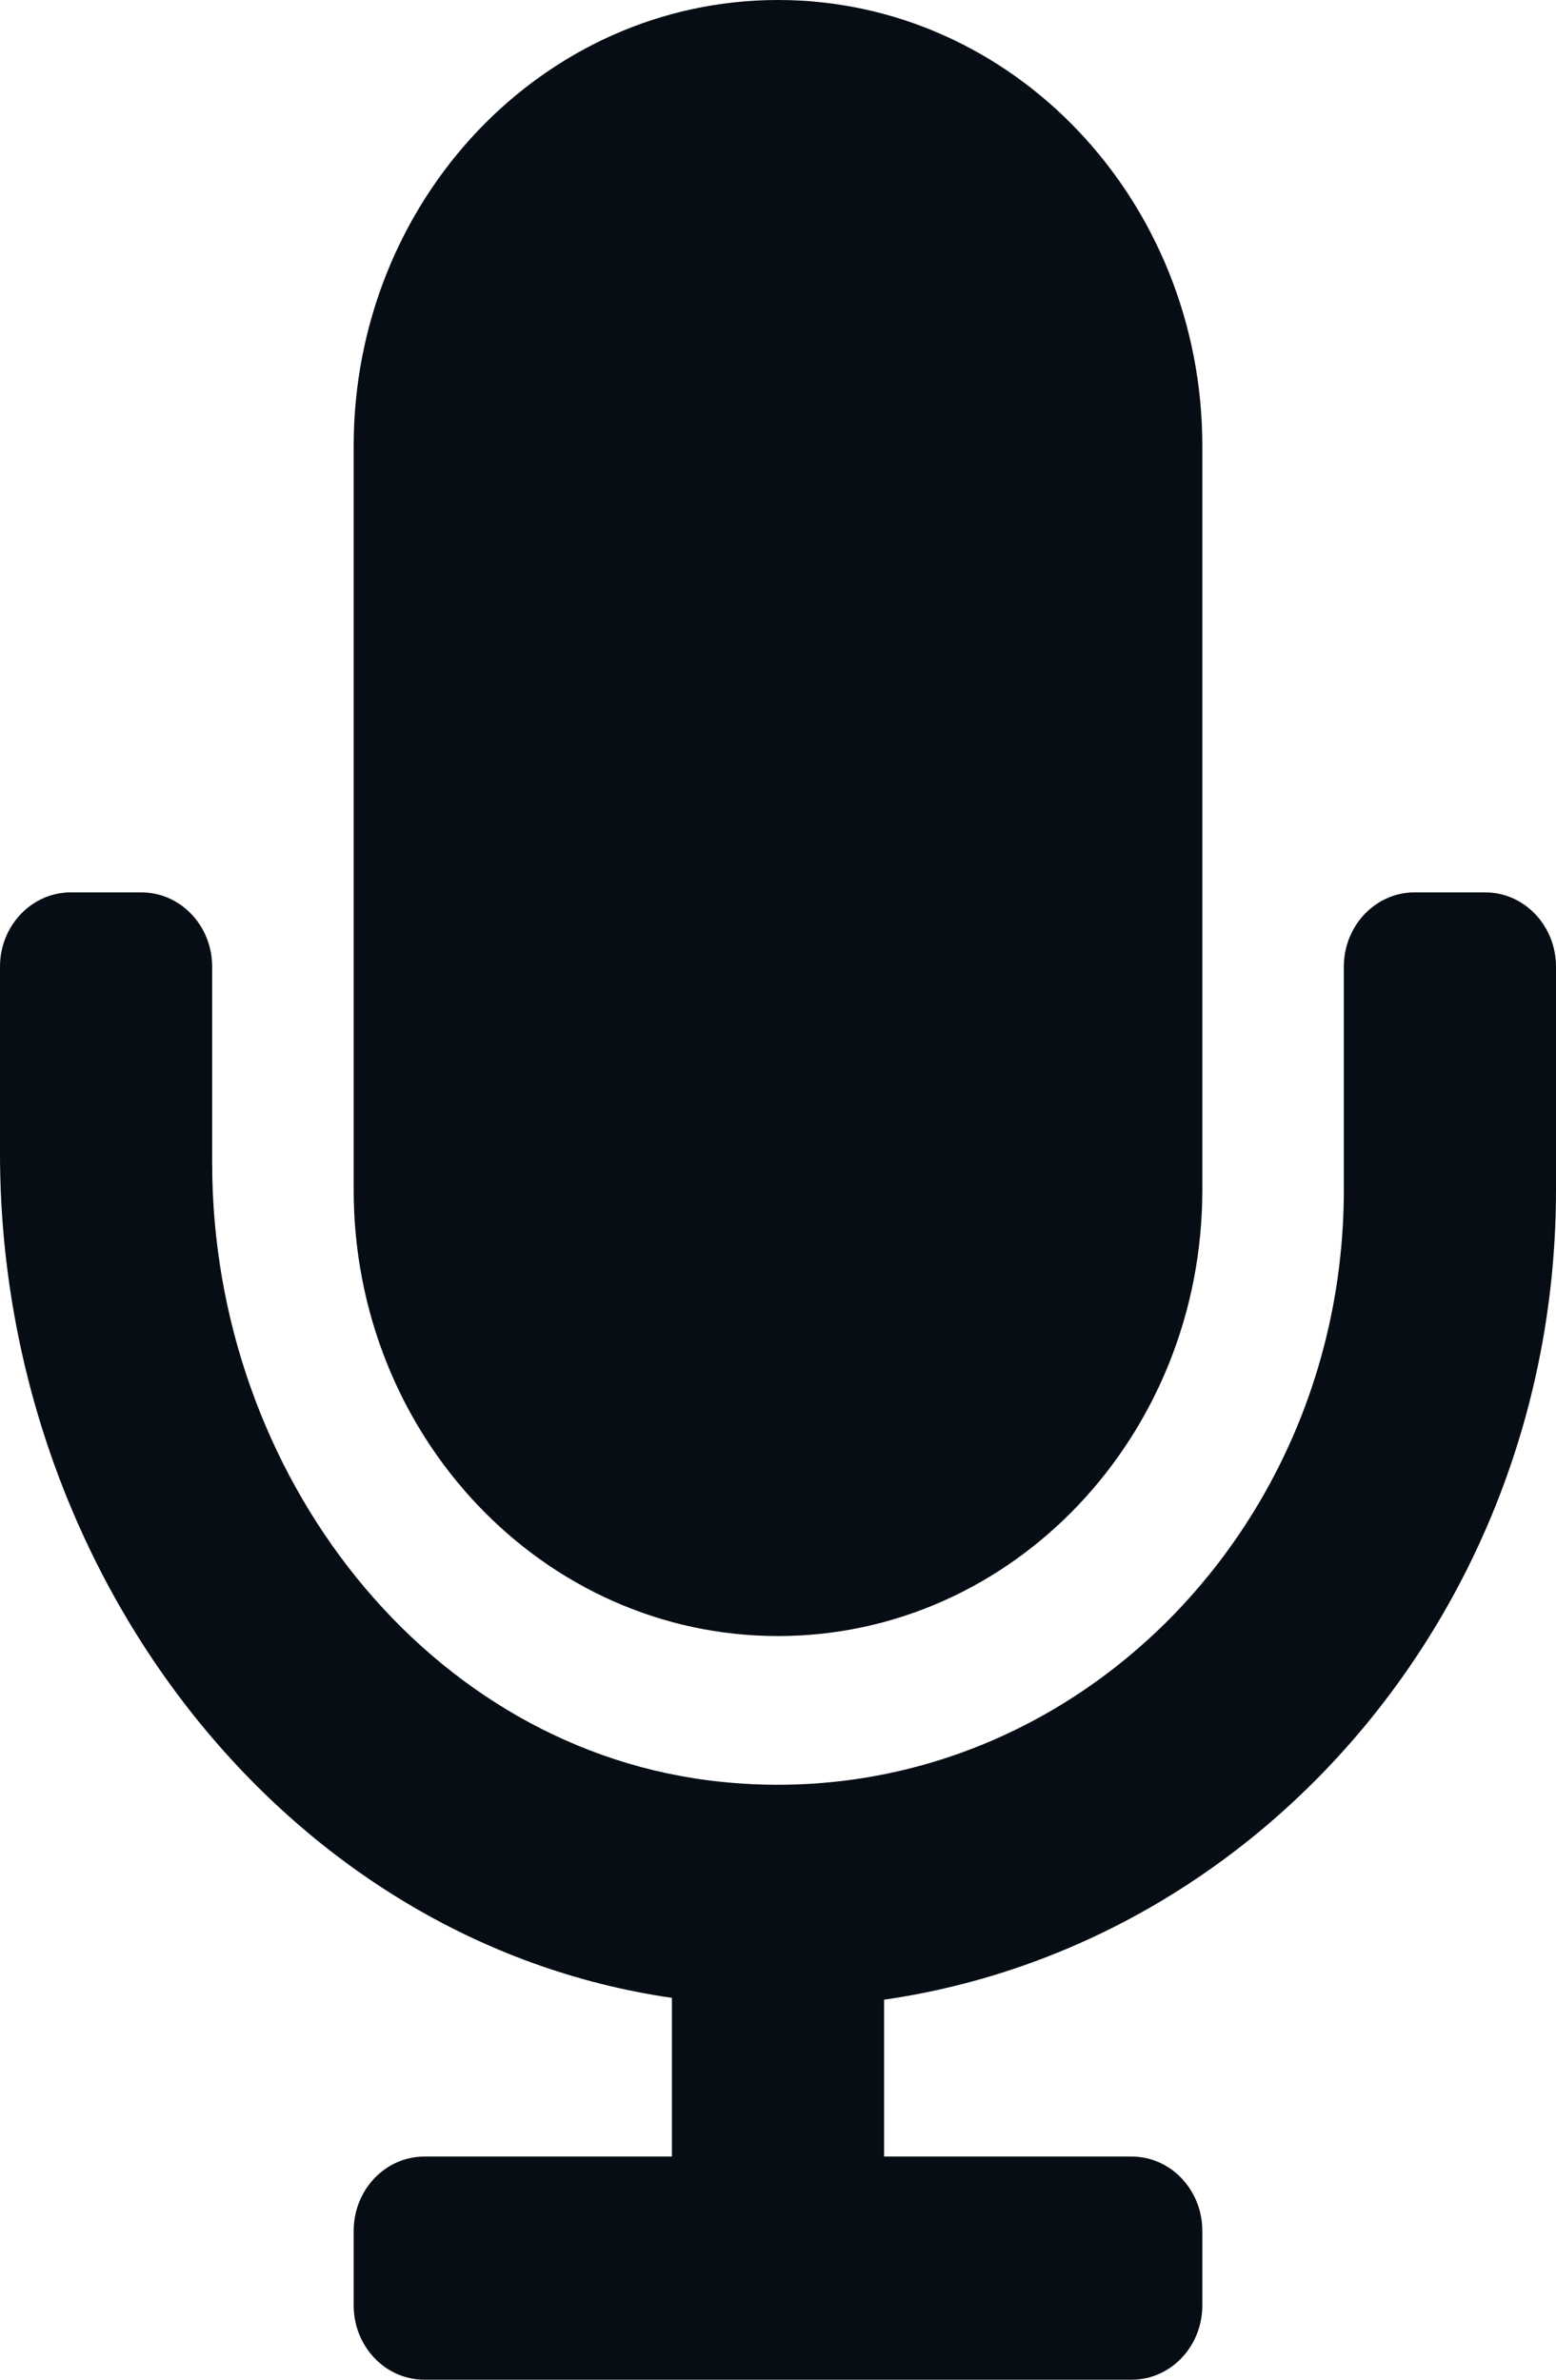 <svg width="17" height="26" viewBox="0 0 17 26" fill="none" xmlns="http://www.w3.org/2000/svg">
<path d="M8.5 17.875C11.061 17.875 13.136 15.692 13.136 13V4.875C13.136 2.183 11.061 0 8.5 0C5.939 0 3.864 2.183 3.864 4.875V13C3.864 15.692 5.939 17.875 8.5 17.875ZM16.227 9.75H15.454C15.028 9.75 14.682 10.114 14.682 10.562V13C14.682 16.798 11.567 19.846 7.882 19.468C4.671 19.139 2.318 16.103 2.318 12.71V10.562C2.318 10.114 1.972 9.75 1.545 9.75H0.773C0.346 9.75 0 10.114 0 10.562V12.602C0 17.154 3.089 21.212 7.341 21.828V23.562H4.636C4.209 23.562 3.864 23.926 3.864 24.375V25.188C3.864 25.636 4.209 26 4.636 26H12.364C12.791 26 13.136 25.636 13.136 25.188V24.375C13.136 23.926 12.791 23.562 12.364 23.562H9.659V21.848C13.799 21.25 17 17.515 17 13V10.562C17 10.114 16.654 9.75 16.227 9.75Z" fill="#060D14"/>
</svg>
